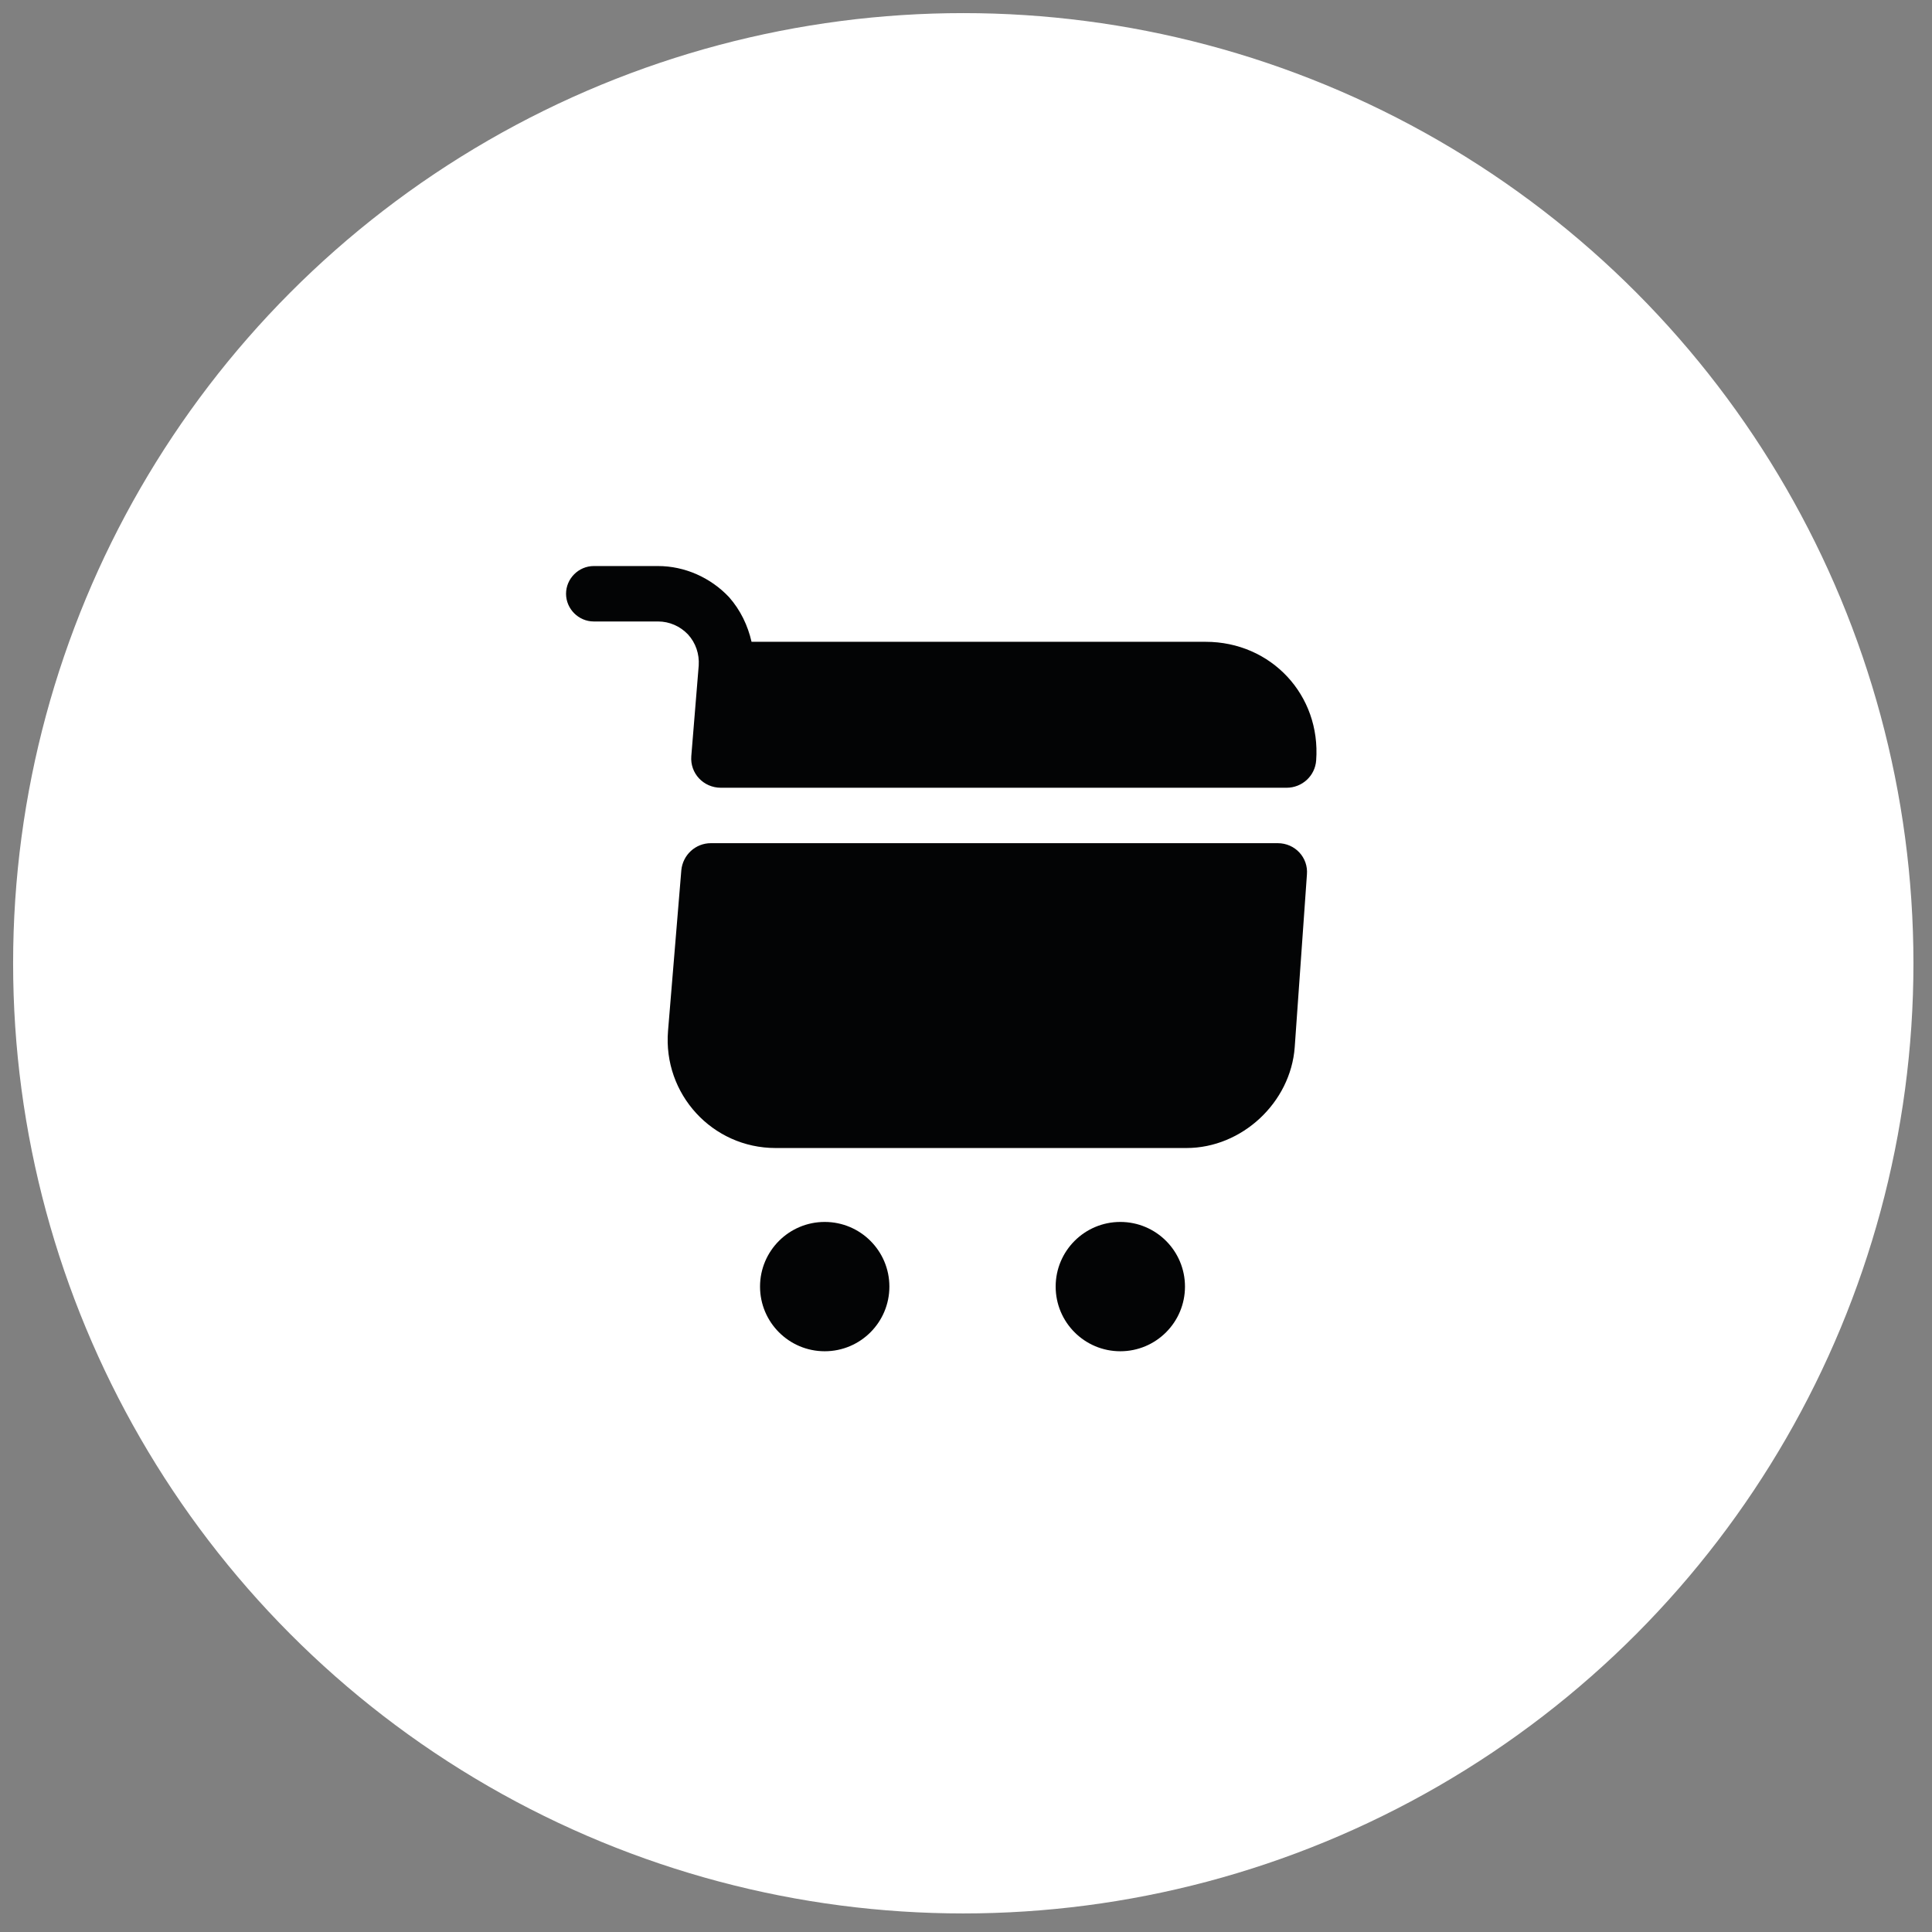 <svg width="61" height="61" viewBox="0 0 61 61" fill="none" xmlns="http://www.w3.org/2000/svg">
<rect x="0" y="0" width="61" height="61" fill="#808080" stroke="none"/>
<g clip-path="url(#clip0_1_667)">
<circle cx="30.414" cy="30.414" r="30" fill="white"/>
<path d="M35.372 42.664C36.5 42.664 37.414 41.75 37.414 40.622C37.414 39.495 36.5 38.581 35.372 38.581C34.245 38.581 33.331 39.495 33.331 40.622C33.331 41.75 34.245 42.664 35.372 42.664Z" fill="#030405"/>
<path d="M26.039 42.664C27.167 42.664 28.081 41.75 28.081 40.622C28.081 39.495 27.167 38.581 26.039 38.581C24.912 38.581 23.997 39.495 23.997 40.622C23.997 41.75 24.912 42.664 26.039 42.664Z" fill="#030405"/>
<path d="M22.061 21.011L21.827 23.869C21.781 24.417 22.212 24.872 22.761 24.872H40.622C41.112 24.872 41.521 24.499 41.556 24.009C41.707 21.944 40.132 20.264 38.067 20.264H23.729C23.612 19.751 23.379 19.261 23.017 18.852C22.434 18.234 21.617 17.872 20.777 17.872H18.747C18.269 17.872 17.872 18.269 17.872 18.747C17.872 19.226 18.269 19.622 18.747 19.622H20.777C21.139 19.622 21.477 19.774 21.722 20.031C21.967 20.299 22.084 20.649 22.061 21.011Z" fill="#030405"/>
<path d="M40.342 26.622H22.446C21.956 26.622 21.559 26.996 21.512 27.474L21.092 32.549C20.929 34.544 22.492 36.247 24.487 36.247H37.461C39.211 36.247 40.751 34.812 40.879 33.062L41.264 27.614C41.311 27.077 40.891 26.622 40.342 26.622Z" fill="#030405"/>
</g>
<defs>
<clipPath id="clip0_1_667">
<rect width="60" height="60" fill="white" transform="translate(0.414 0.414)"/>
</clipPath>
</defs>
</svg>
